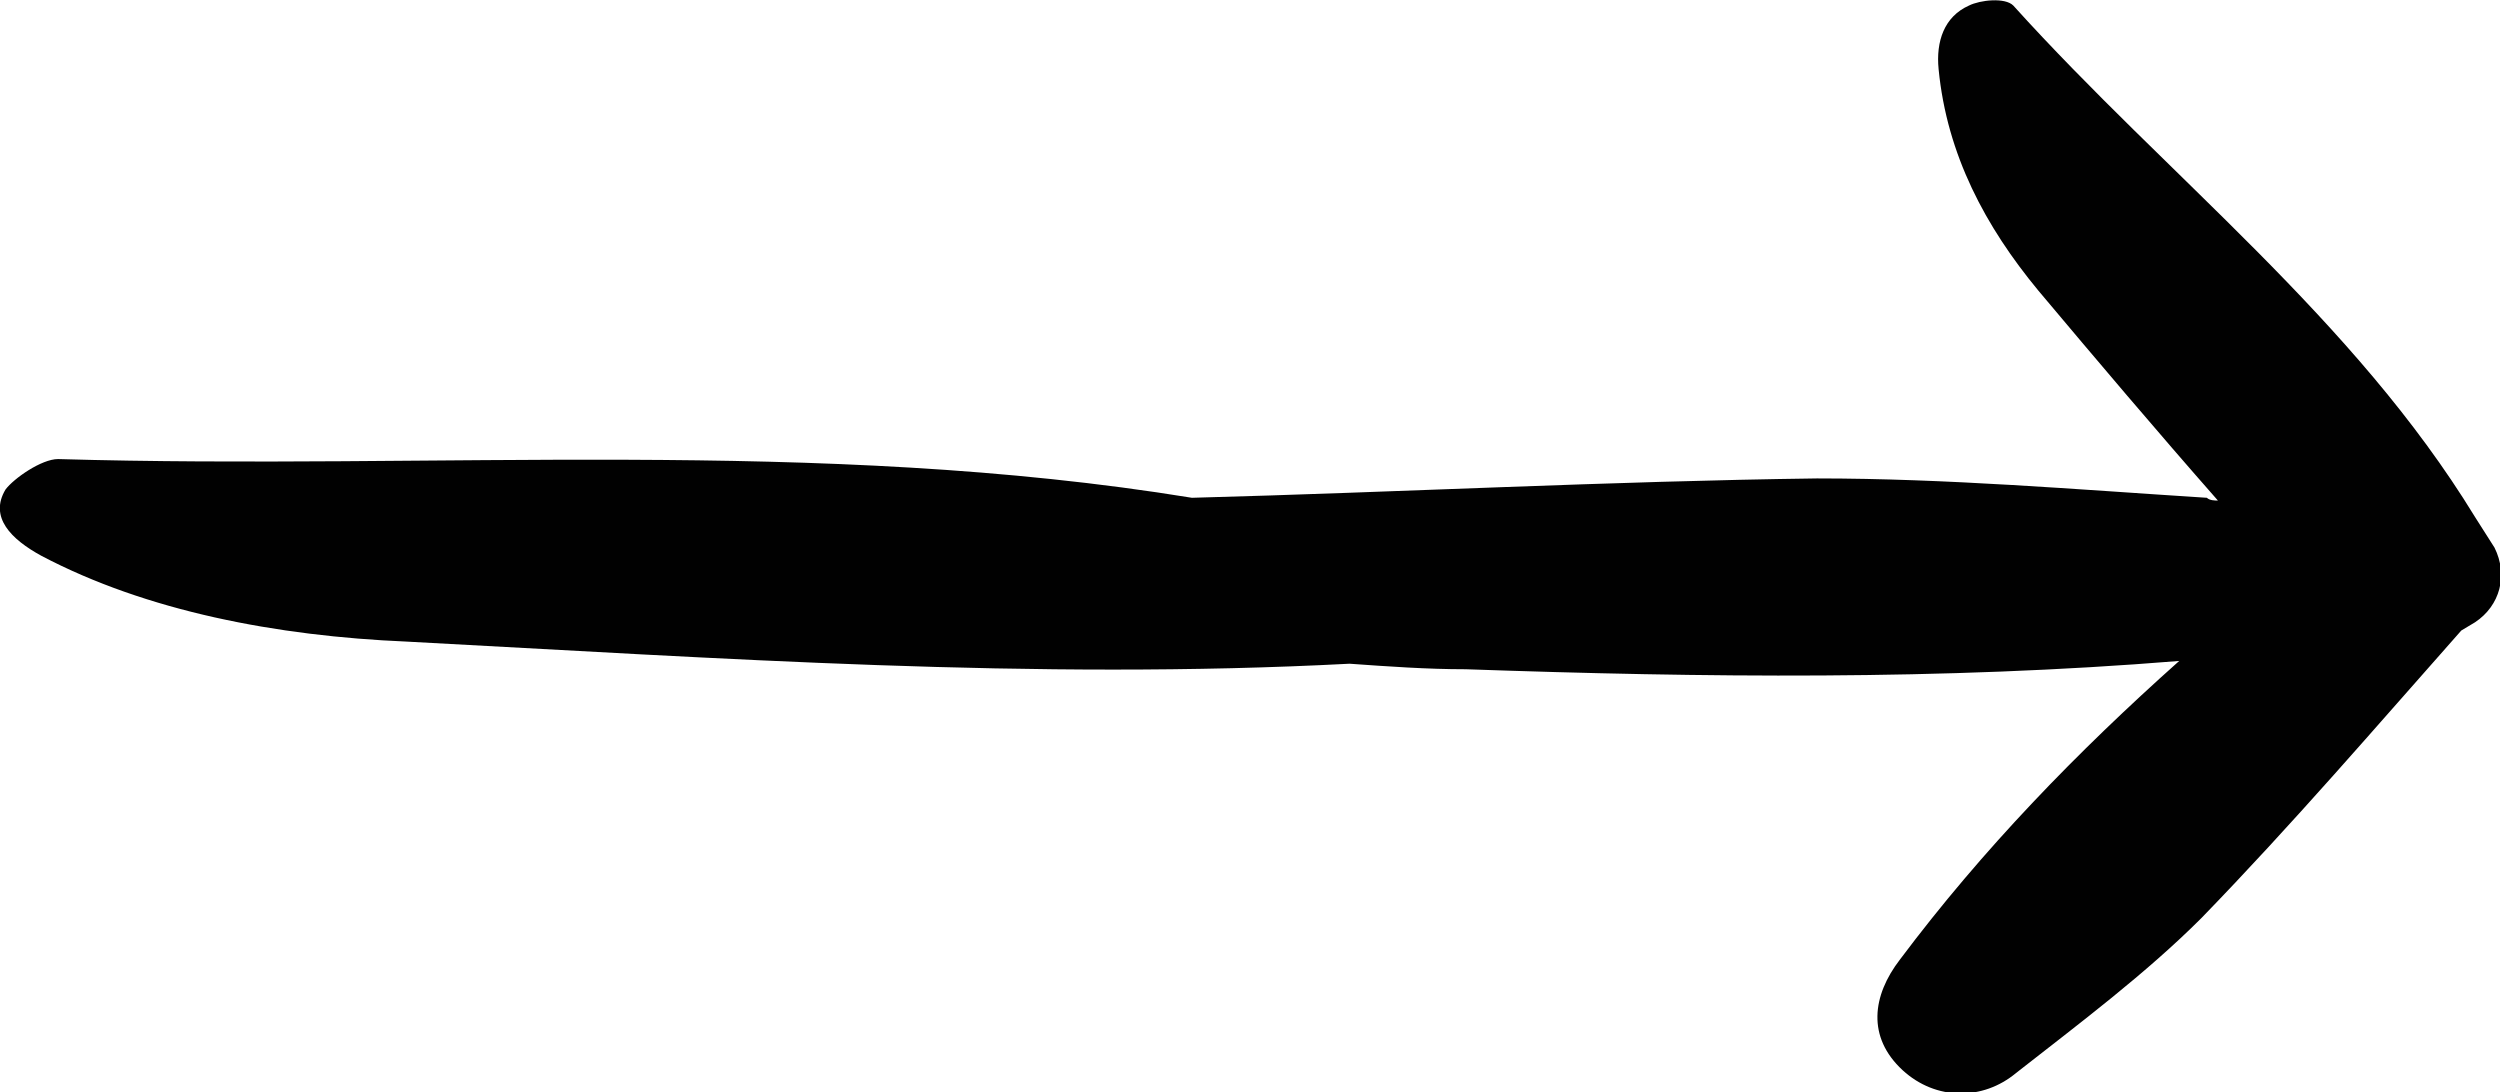 <?xml version="1.0" encoding="utf-8"?>
<!-- Generator: Adobe Illustrator 25.4.1, SVG Export Plug-In . SVG Version: 6.00 Build 0)  -->
<svg version="1.1" id="Layer_1" xmlns="http://www.w3.org/2000/svg" xmlns:xlink="http://www.w3.org/1999/xlink" x="0px" y="0px"
	 viewBox="0 0 90.4 39.5" style="enable-background:new 0 0 90.4 39.5;" xml:space="preserve">
<style type="text/css">
	.st0{fill:#010101;}
</style>
<path class="st0" d="M79.6,33.2c3.3-3.4,6.3-6.9,9.4-10.4l0.5-0.3l0,0c0.9-0.6,1.2-1.7,0.7-2.7l-0.7-1.1
	C85.1,11.5,78.4,6.4,72.8,0.2c-0.3-0.3-1.2-0.2-1.6,0c-0.9,0.4-1.2,1.3-1.1,2.3c0.3,3.1,1.7,5.7,3.6,8c2.1,2.5,4.3,5.1,6.5,7.6
	c-0.1,0-0.3,0-0.4-0.1c-4.7-0.3-9.4-0.7-14.1-0.7c-7.5,0.1-15.1,0.5-22.6,0.7c-13.5-2.2-27.3-1-41-1.4c-0.6,0-1.6,0.7-1.9,1.1
	c-0.6,1,0.2,1.8,1.3,2.4c3.8,2,8.5,2.9,13.2,3.1C26,23.8,37.4,24.6,48.8,24c1.4,0.1,2.8,0.2,4.2,0.2c8.6,0.3,17.2,0.4,25.8-0.3
	c-3.7,3.3-7.1,6.8-10.1,10.8c-1,1.3-1.2,2.8,0.1,4c1.2,1.1,2.9,1.1,4.1,0.1C75.2,37,77.6,35.2,79.6,33.2z"/>
</svg>
